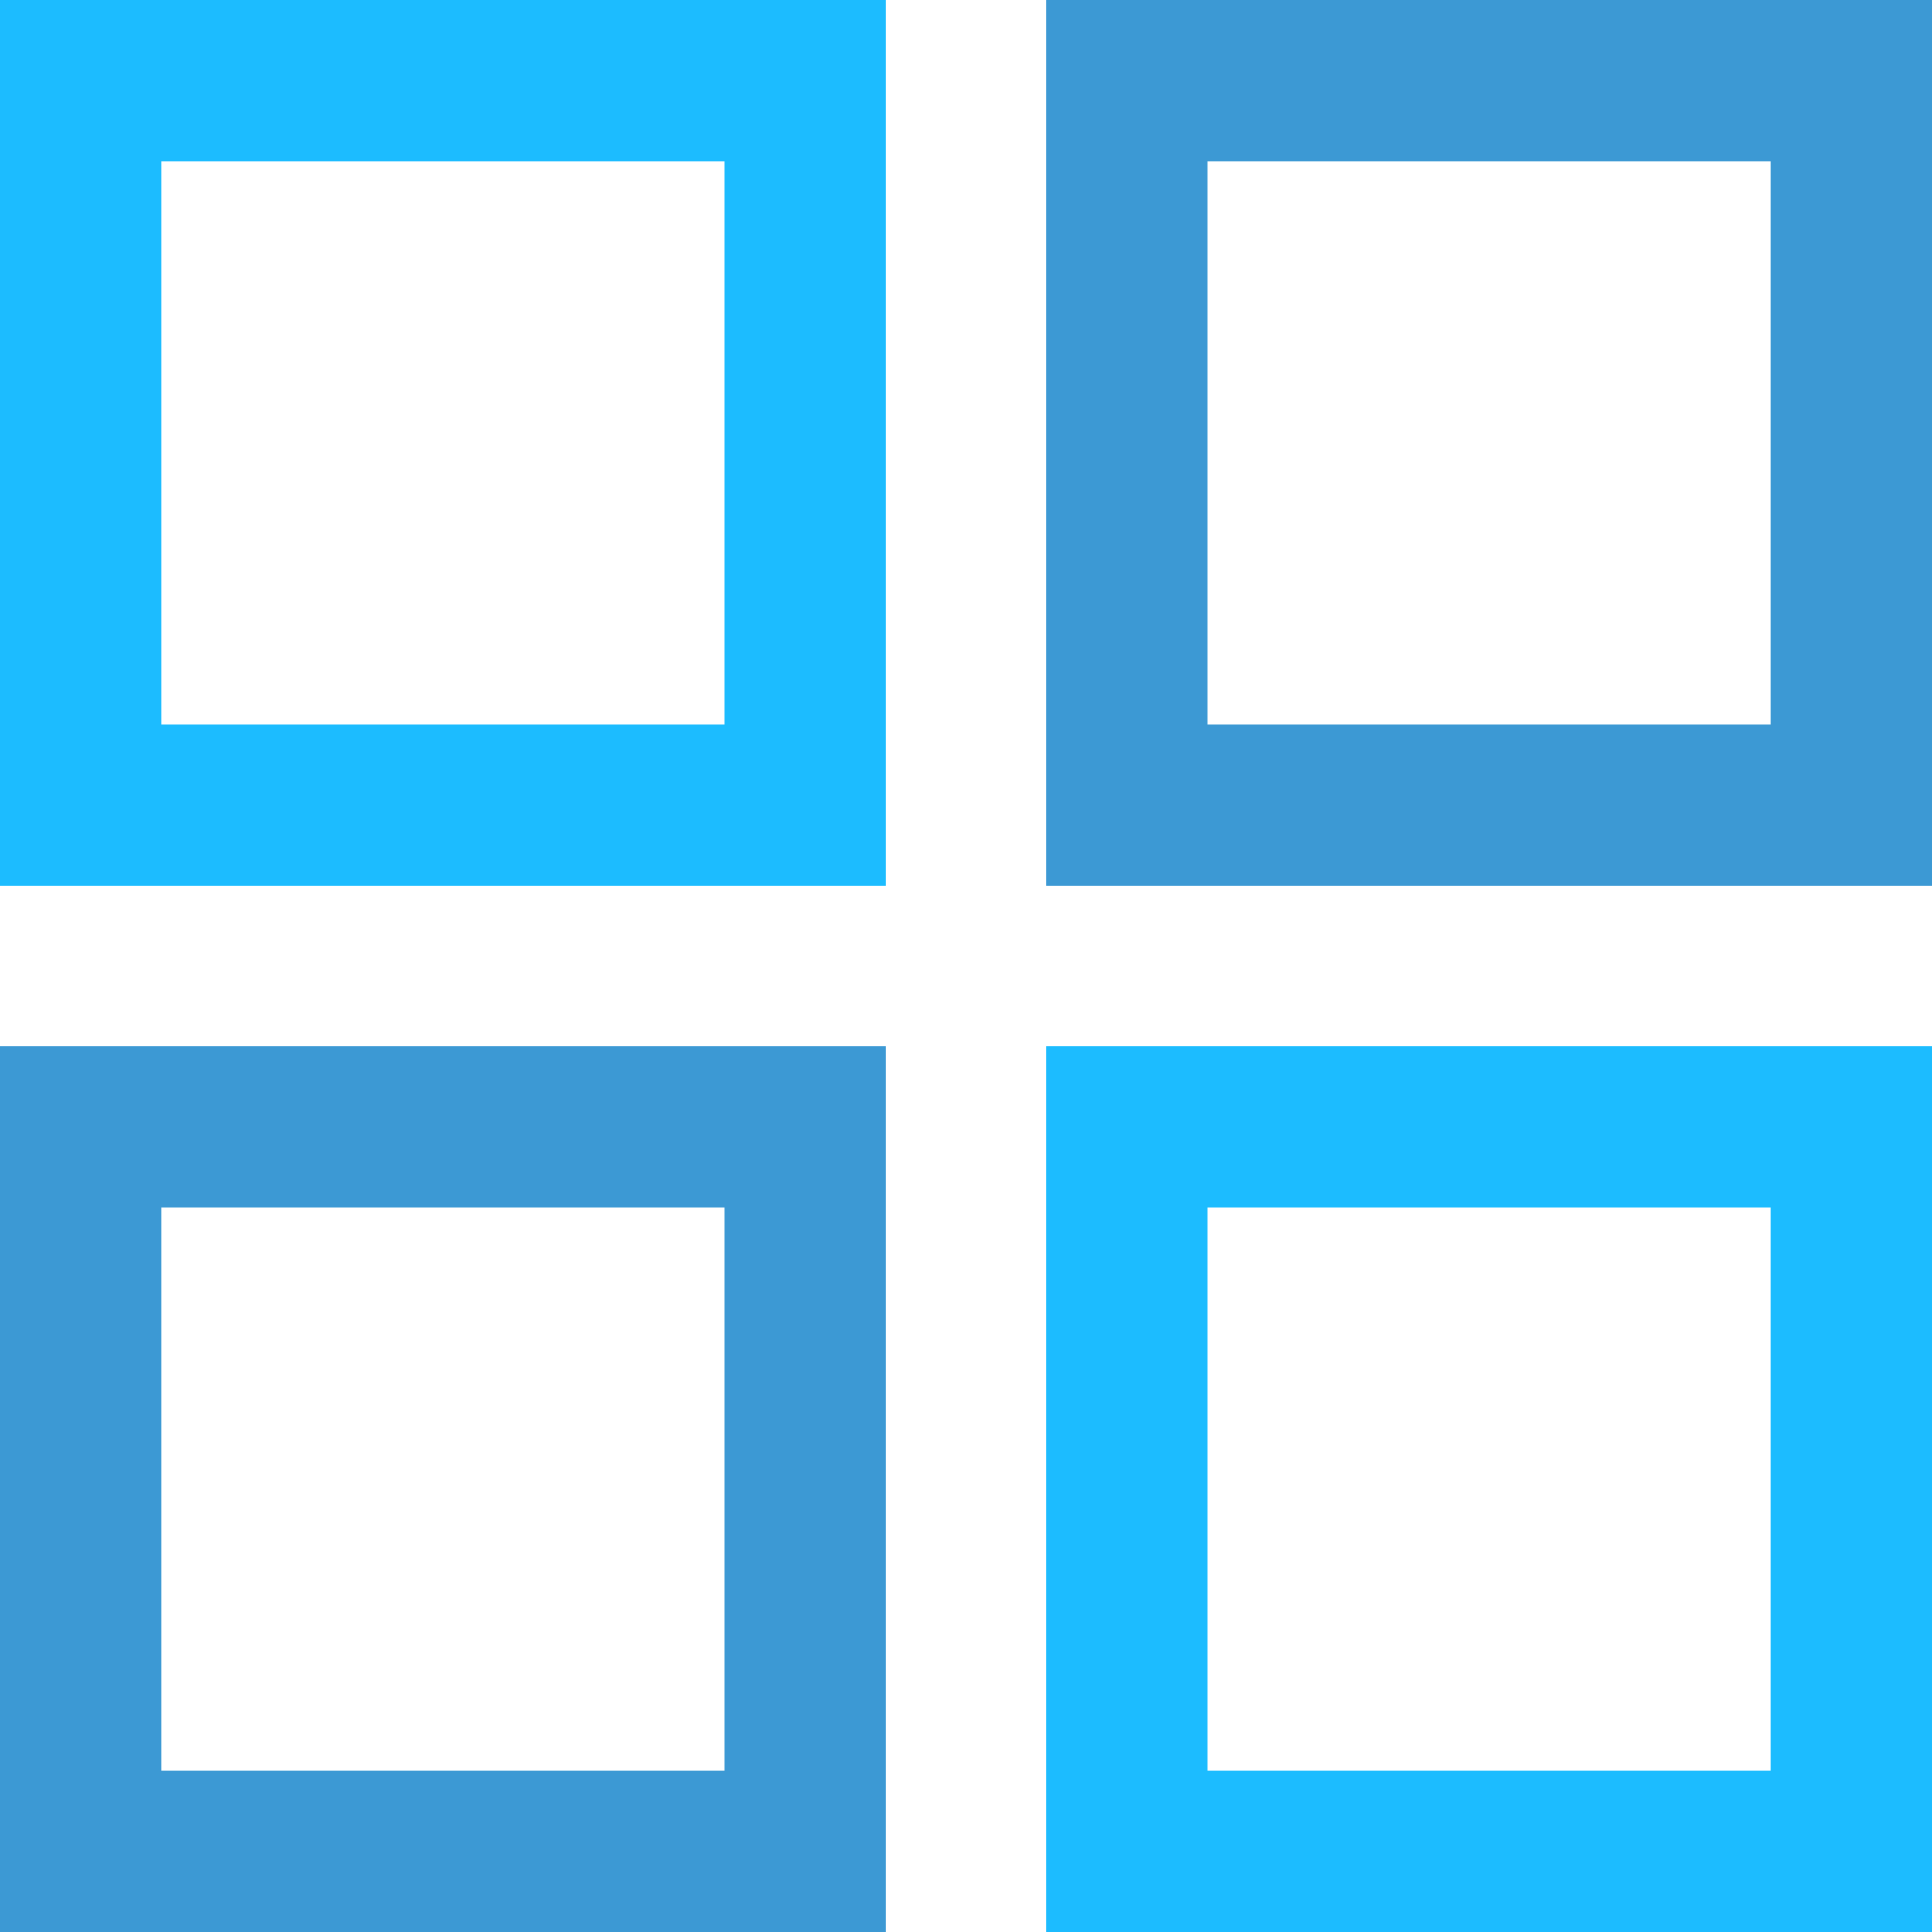 <svg xmlns="http://www.w3.org/2000/svg" width="24" height="24" viewBox="0 0 24 24" fill="none">
<g clip-path="url(#clip0_334_1914)">
<path d="M10 1H1V10H10V1Z" stroke="#1CBCFF" stroke-width="2" stroke-miterlimit="10" stroke-linecap="square"/>
<path d="M14 10L23 10L23 1L14 1L14 10Z" stroke="#3C99D4" stroke-width="2" stroke-miterlimit="10" stroke-linecap="square"/>
<path d="M10 14H1V23H10V14Z" stroke="#3C99D4" stroke-width="2" stroke-miterlimit="10" stroke-linecap="square"/>
<path d="M14 23L23 23L23 14L14 14L14 23Z" stroke="#1CBCFF" stroke-width="2" stroke-miterlimit="10" stroke-linecap="square"/>
</g>
<defs>
<clipPath id="clip0_334_1914">
<rect width="24" height="24" fill="white"/>
</clipPath>
</defs>
</svg>
